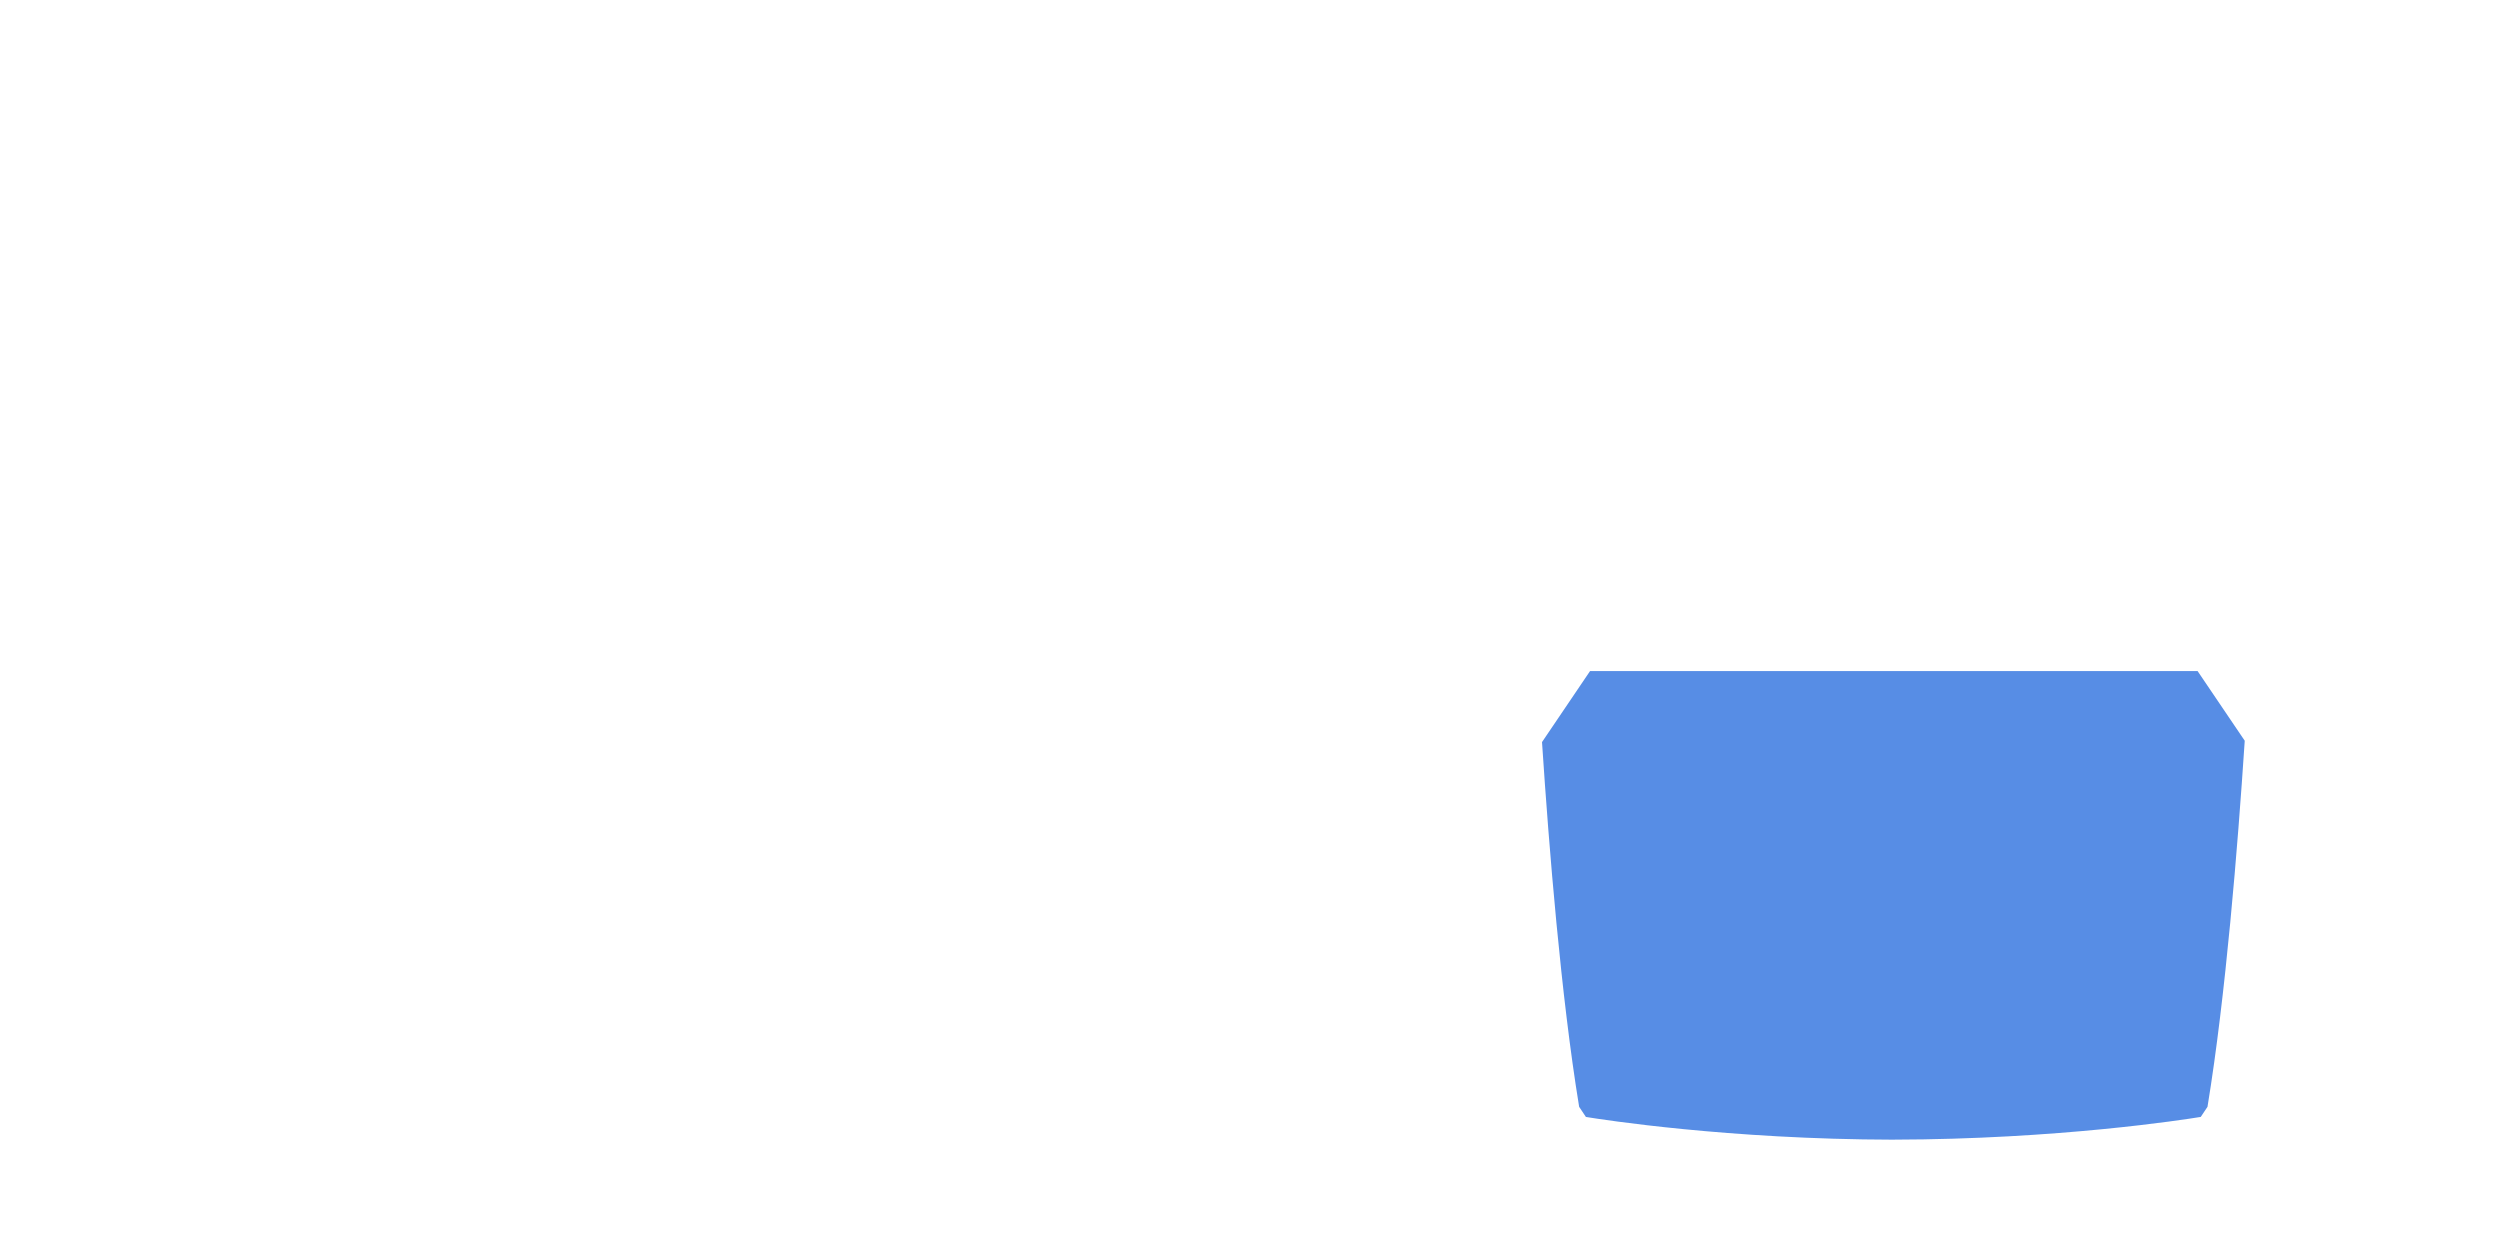 <?xml version="1.0" encoding="UTF-8"?>
<svg id="_レイヤー_2" data-name="レイヤー 2" xmlns="http://www.w3.org/2000/svg" viewBox="0 0 1000 500">
  <defs>
    <style>
      .cls-1 {
        fill: none;
      }

      .cls-1, .cls-2 {
        stroke-width: 0px;
      }

      .cls-2 {
        fill: #578de5;
      }
    </style>
  </defs>
  <g id="TOPS-18">
    <rect class="cls-1" width="1000" height="500"/>
    <rect class="cls-1" width="1000" height="500"/>
    <path class="cls-2" d="M757.33,455.87c-65.89-.12-116.74-8.08-122.32-8.99l-.65-.1-2.7-4.05-.05-.32c-7.18-43.84-12-103.09-14.77-145.07l-.03-.51,19.21-28.4h243.02l18.85,27.86-.03.51c-2.78,42.14-7.6,101.6-14.81,145.6l-.05.32-2.7,4.05-.65.1c-5.58.91-56.44,8.87-122.32,8.99Z"/>
  </g>
</svg>
